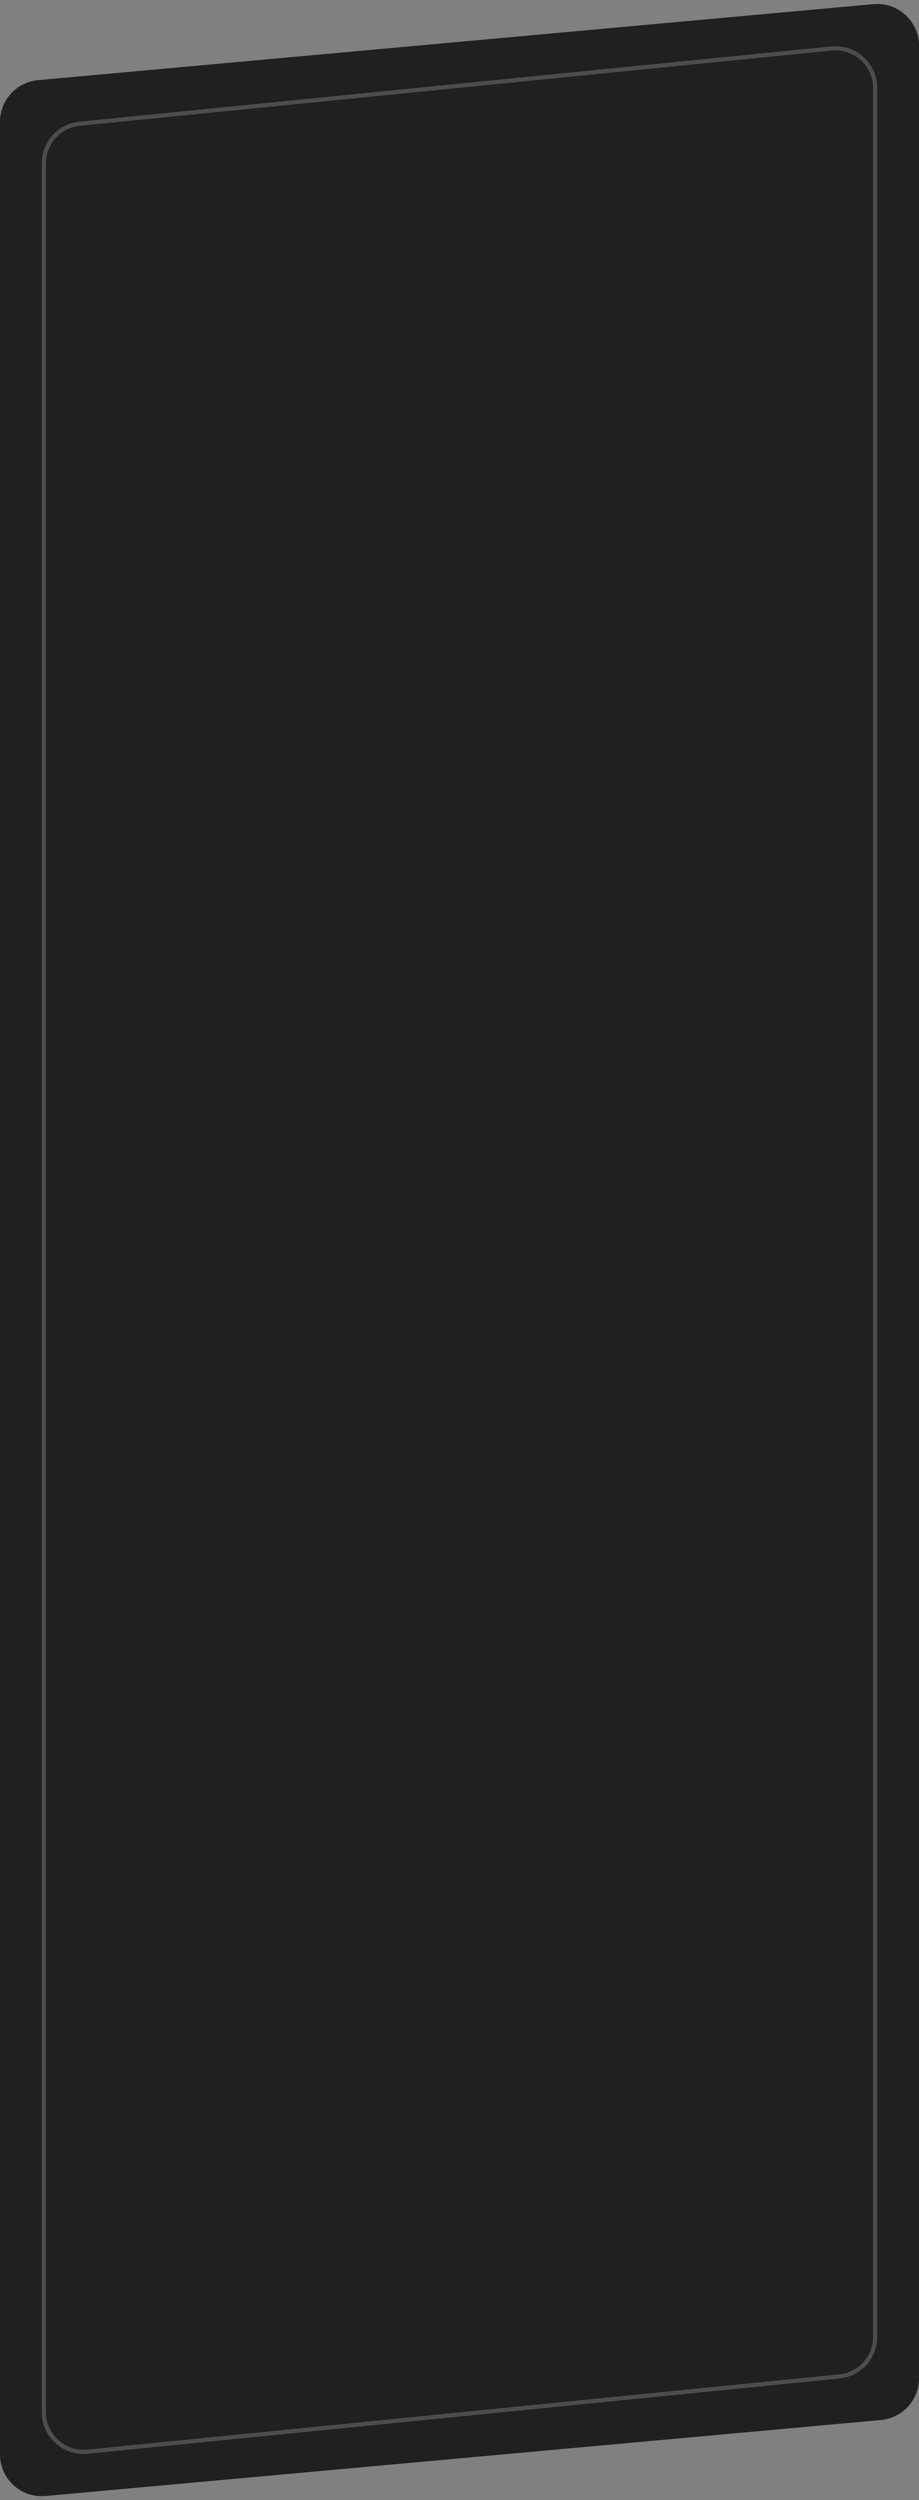 <?xml version="1.0" encoding="UTF-8"?> <svg xmlns="http://www.w3.org/2000/svg" width="220" height="598" viewBox="0 0 220 598" fill="none"><rect x="0" y="0" width="220" height="598" fill="#808080" stroke="none"/> <path d="M0 29.132C0 23.96 3.944 19.642 9.095 19.173L209.095 0.991C214.951 0.459 220 5.07 220 10.95V568.868C220 574.04 216.056 578.359 210.905 578.827L10.905 597.009C5.049 597.541 0 592.93 0 587.05V29.132Z" fill="#202020"></path> <path opacity="0.2" d="M10.5 39.05C10.5 34.169 14.198 30.083 19.055 29.597L199.055 11.597C204.647 11.038 209.5 15.43 209.5 21.05V558.95C209.5 563.831 205.802 567.917 200.945 568.403L20.945 586.403C15.353 586.962 10.5 582.57 10.5 576.95V39.05Z" stroke="white"></path> </svg> 